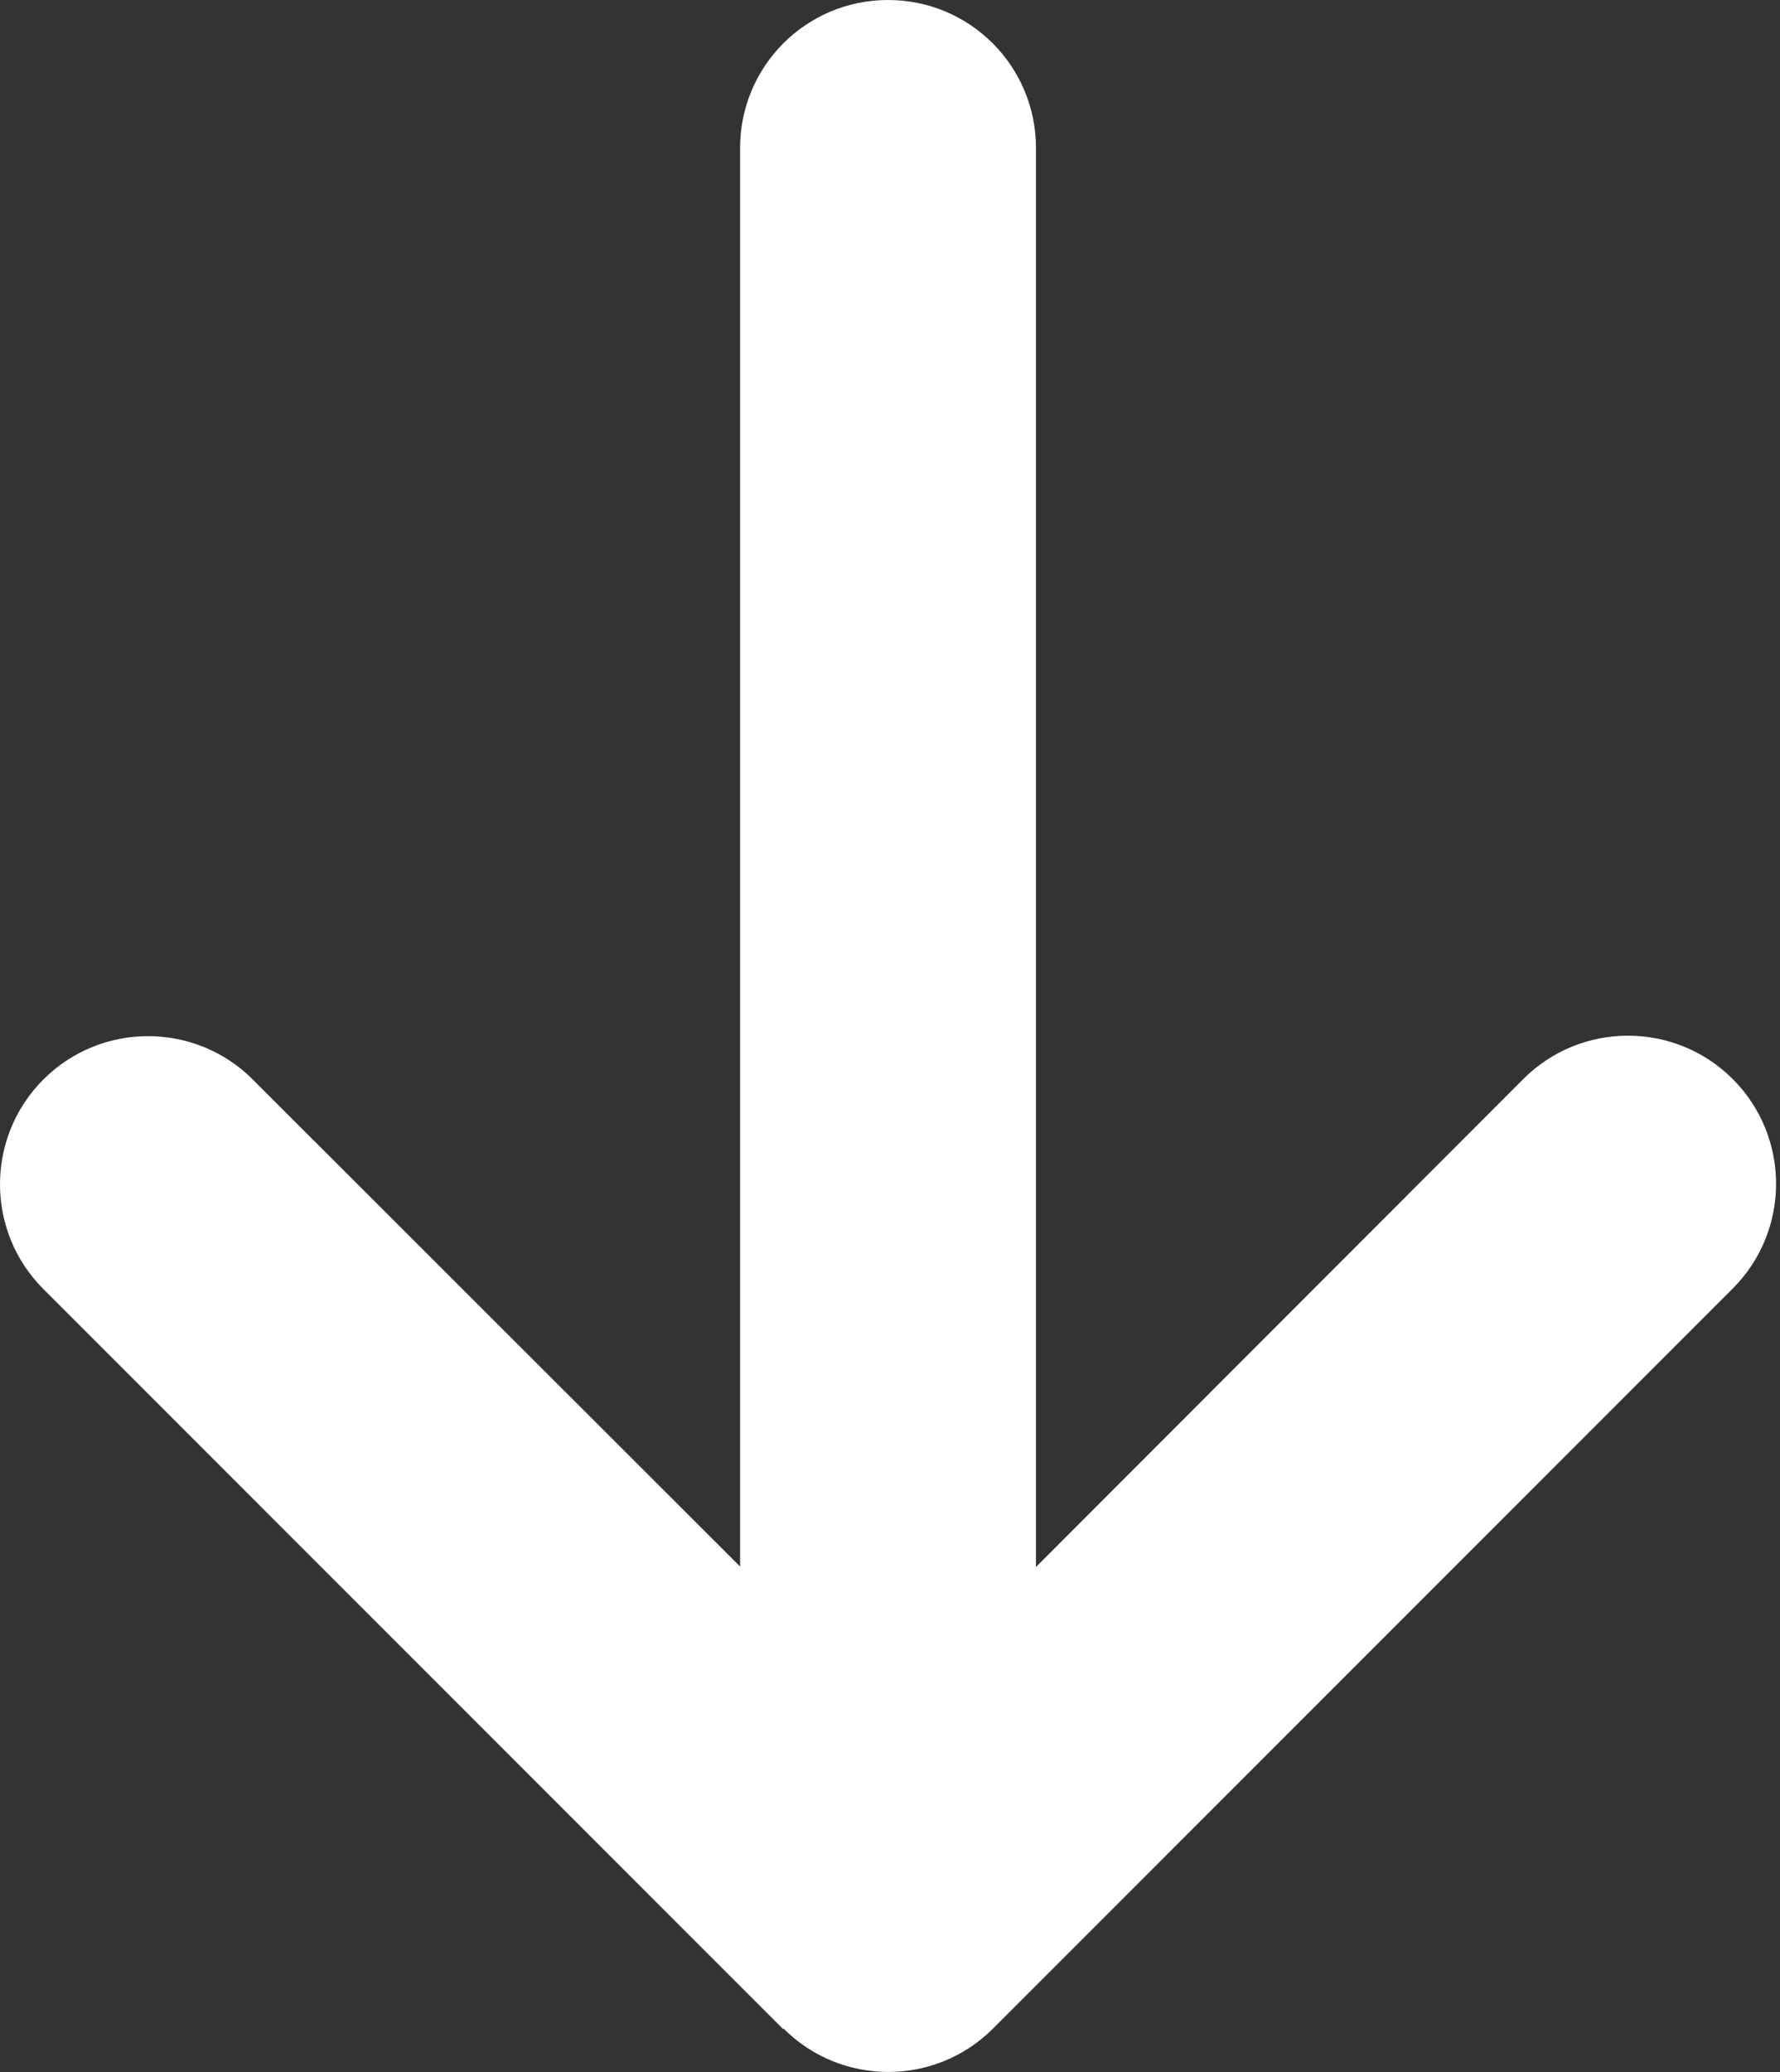 <svg width="385" height="448" viewBox="0 0 385 448" fill="none" xmlns="http://www.w3.org/2000/svg">
<rect x="0" y="0" width="385" height="448" fill="#333333" stroke="none"/>
<path d="M169.475 438.6C181.975 451.1 202.275 451.1 214.775 438.6L374.775 278.6C387.275 266.1 387.275 245.8 374.775 233.3C362.275 220.8 341.975 220.8 329.475 233.3L224.075 338.8V32C224.075 14.3 209.775 0 192.075 0C174.375 0 160.075 14.3 160.075 32V338.7L54.675 233.4C42.175 220.9 21.875 220.9 9.375 233.4C-3.125 245.9 -3.125 266.2 9.375 278.7L169.375 438.7L169.475 438.6Z" fill="white"/>
</svg>
